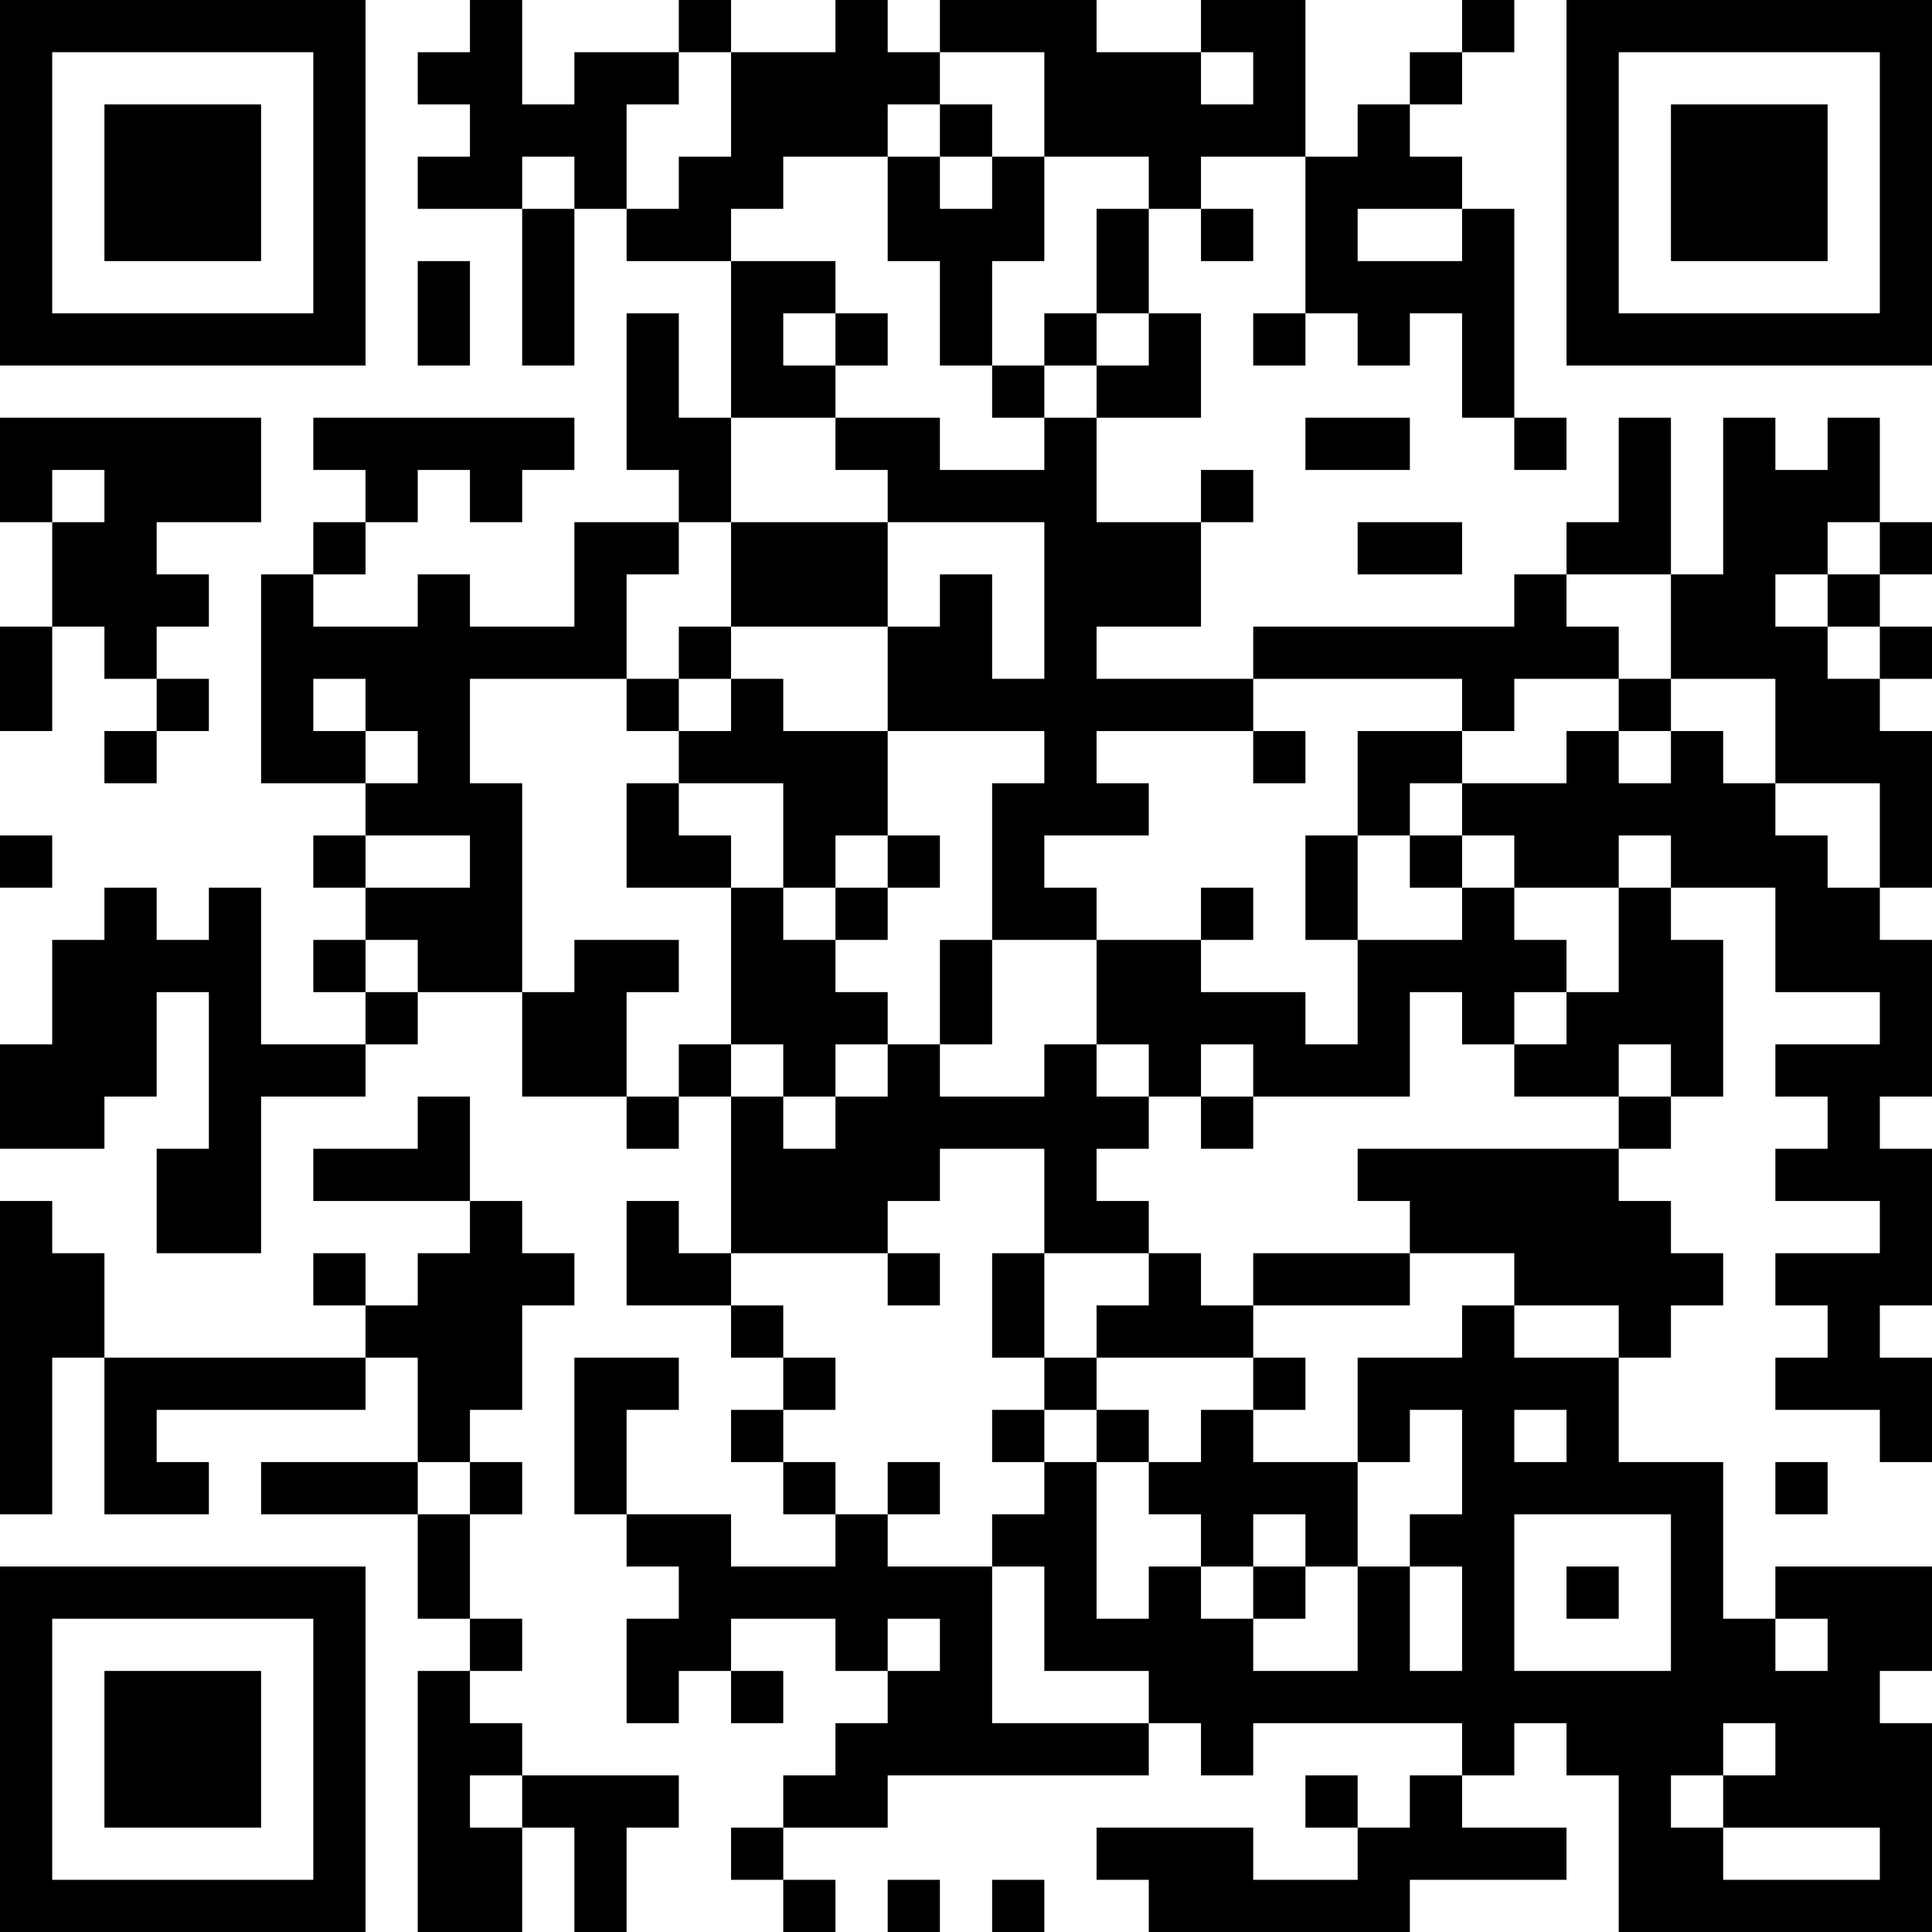 <?xml version="1.0" encoding="UTF-8"?>
<svg xmlns="http://www.w3.org/2000/svg" version="1.1" width="400" height="400" viewBox="0 0 400 400"><rect x="0" y="0" width="400" height="400" fill="#ffffff"/><g transform="scale(10.811)"><g transform="translate(0,0)"><path fill-rule="evenodd" d="M9 0L9 1L8 1L8 2L9 2L9 3L8 3L8 4L10 4L10 7L11 7L11 4L12 4L12 5L14 5L14 8L13 8L13 6L12 6L12 9L13 9L13 10L11 10L11 12L9 12L9 11L8 11L8 12L6 12L6 11L7 11L7 10L8 10L8 9L9 9L9 10L10 10L10 9L11 9L11 8L6 8L6 9L7 9L7 10L6 10L6 11L5 11L5 15L7 15L7 16L6 16L6 17L7 17L7 18L6 18L6 19L7 19L7 20L5 20L5 17L4 17L4 18L3 18L3 17L2 17L2 18L1 18L1 20L0 20L0 22L2 22L2 21L3 21L3 19L4 19L4 22L3 22L3 24L5 24L5 21L7 21L7 20L8 20L8 19L10 19L10 21L12 21L12 22L13 22L13 21L14 21L14 24L13 24L13 23L12 23L12 25L14 25L14 26L15 26L15 27L14 27L14 28L15 28L15 29L16 29L16 30L14 30L14 29L12 29L12 27L13 27L13 26L11 26L11 29L12 29L12 30L13 30L13 31L12 31L12 33L13 33L13 32L14 32L14 33L15 33L15 32L14 32L14 31L16 31L16 32L17 32L17 33L16 33L16 34L15 34L15 35L14 35L14 36L15 36L15 37L16 37L16 36L15 36L15 35L17 35L17 34L22 34L22 33L23 33L23 34L24 34L24 33L28 33L28 34L27 34L27 35L26 35L26 34L25 34L25 35L26 35L26 36L24 36L24 35L21 35L21 36L22 36L22 37L27 37L27 36L30 36L30 35L28 35L28 34L29 34L29 33L30 33L30 34L31 34L31 37L37 37L37 33L36 33L36 32L37 32L37 30L34 30L34 31L33 31L33 28L31 28L31 26L32 26L32 25L33 25L33 24L32 24L32 23L31 23L31 22L32 22L32 21L33 21L33 18L32 18L32 17L34 17L34 19L36 19L36 20L34 20L34 21L35 21L35 22L34 22L34 23L36 23L36 24L34 24L34 25L35 25L35 26L34 26L34 27L36 27L36 28L37 28L37 26L36 26L36 25L37 25L37 22L36 22L36 21L37 21L37 18L36 18L36 17L37 17L37 14L36 14L36 13L37 13L37 12L36 12L36 11L37 11L37 10L36 10L36 8L35 8L35 9L34 9L34 8L33 8L33 11L32 11L32 8L31 8L31 10L30 10L30 11L29 11L29 12L24 12L24 13L21 13L21 12L23 12L23 10L24 10L24 9L23 9L23 10L21 10L21 8L23 8L23 6L22 6L22 4L23 4L23 5L24 5L24 4L23 4L23 3L25 3L25 6L24 6L24 7L25 7L25 6L26 6L26 7L27 7L27 6L28 6L28 8L29 8L29 9L30 9L30 8L29 8L29 4L28 4L28 3L27 3L27 2L28 2L28 1L29 1L29 0L28 0L28 1L27 1L27 2L26 2L26 3L25 3L25 0L23 0L23 1L21 1L21 0L18 0L18 1L17 1L17 0L16 0L16 1L14 1L14 0L13 0L13 1L11 1L11 2L10 2L10 0ZM13 1L13 2L12 2L12 4L13 4L13 3L14 3L14 1ZM18 1L18 2L17 2L17 3L15 3L15 4L14 4L14 5L16 5L16 6L15 6L15 7L16 7L16 8L14 8L14 10L13 10L13 11L12 11L12 13L9 13L9 15L10 15L10 19L11 19L11 18L13 18L13 19L12 19L12 21L13 21L13 20L14 20L14 21L15 21L15 22L16 22L16 21L17 21L17 20L18 20L18 21L20 21L20 20L21 20L21 21L22 21L22 22L21 22L21 23L22 23L22 24L20 24L20 22L18 22L18 23L17 23L17 24L14 24L14 25L15 25L15 26L16 26L16 27L15 27L15 28L16 28L16 29L17 29L17 30L19 30L19 33L22 33L22 32L20 32L20 30L19 30L19 29L20 29L20 28L21 28L21 31L22 31L22 30L23 30L23 31L24 31L24 32L26 32L26 30L27 30L27 32L28 32L28 30L27 30L27 29L28 29L28 27L27 27L27 28L26 28L26 26L28 26L28 25L29 25L29 26L31 26L31 25L29 25L29 24L27 24L27 23L26 23L26 22L31 22L31 21L32 21L32 20L31 20L31 21L29 21L29 20L30 20L30 19L31 19L31 17L32 17L32 16L31 16L31 17L29 17L29 16L28 16L28 15L30 15L30 14L31 14L31 15L32 15L32 14L33 14L33 15L34 15L34 16L35 16L35 17L36 17L36 15L34 15L34 13L32 13L32 11L30 11L30 12L31 12L31 13L29 13L29 14L28 14L28 13L24 13L24 14L21 14L21 15L22 15L22 16L20 16L20 17L21 17L21 18L19 18L19 15L20 15L20 14L17 14L17 12L18 12L18 11L19 11L19 13L20 13L20 10L17 10L17 9L16 9L16 8L18 8L18 9L20 9L20 8L21 8L21 7L22 7L22 6L21 6L21 4L22 4L22 3L20 3L20 1ZM23 1L23 2L24 2L24 1ZM18 2L18 3L17 3L17 5L18 5L18 7L19 7L19 8L20 8L20 7L21 7L21 6L20 6L20 7L19 7L19 5L20 5L20 3L19 3L19 2ZM10 3L10 4L11 4L11 3ZM18 3L18 4L19 4L19 3ZM26 4L26 5L28 5L28 4ZM8 5L8 7L9 7L9 5ZM16 6L16 7L17 7L17 6ZM0 8L0 10L1 10L1 12L0 12L0 14L1 14L1 12L2 12L2 13L3 13L3 14L2 14L2 15L3 15L3 14L4 14L4 13L3 13L3 12L4 12L4 11L3 11L3 10L5 10L5 8ZM25 8L25 9L27 9L27 8ZM1 9L1 10L2 10L2 9ZM14 10L14 12L13 12L13 13L12 13L12 14L13 14L13 15L12 15L12 17L14 17L14 20L15 20L15 21L16 21L16 20L17 20L17 19L16 19L16 18L17 18L17 17L18 17L18 16L17 16L17 14L15 14L15 13L14 13L14 12L17 12L17 10ZM26 10L26 11L28 11L28 10ZM35 10L35 11L34 11L34 12L35 12L35 13L36 13L36 12L35 12L35 11L36 11L36 10ZM6 13L6 14L7 14L7 15L8 15L8 14L7 14L7 13ZM13 13L13 14L14 14L14 13ZM31 13L31 14L32 14L32 13ZM24 14L24 15L25 15L25 14ZM26 14L26 16L25 16L25 18L26 18L26 20L25 20L25 19L23 19L23 18L24 18L24 17L23 17L23 18L21 18L21 20L22 20L22 21L23 21L23 22L24 22L24 21L27 21L27 19L28 19L28 20L29 20L29 19L30 19L30 18L29 18L29 17L28 17L28 16L27 16L27 15L28 15L28 14ZM13 15L13 16L14 16L14 17L15 17L15 18L16 18L16 17L17 17L17 16L16 16L16 17L15 17L15 15ZM0 16L0 17L1 17L1 16ZM7 16L7 17L9 17L9 16ZM26 16L26 18L28 18L28 17L27 17L27 16ZM7 18L7 19L8 19L8 18ZM18 18L18 20L19 20L19 18ZM23 20L23 21L24 21L24 20ZM8 21L8 22L6 22L6 23L9 23L9 24L8 24L8 25L7 25L7 24L6 24L6 25L7 25L7 26L2 26L2 24L1 24L1 23L0 23L0 29L1 29L1 26L2 26L2 29L4 29L4 28L3 28L3 27L7 27L7 26L8 26L8 28L5 28L5 29L8 29L8 31L9 31L9 32L8 32L8 37L10 37L10 35L11 35L11 37L12 37L12 35L13 35L13 34L10 34L10 33L9 33L9 32L10 32L10 31L9 31L9 29L10 29L10 28L9 28L9 27L10 27L10 25L11 25L11 24L10 24L10 23L9 23L9 21ZM17 24L17 25L18 25L18 24ZM19 24L19 26L20 26L20 27L19 27L19 28L20 28L20 27L21 27L21 28L22 28L22 29L23 29L23 30L24 30L24 31L25 31L25 30L26 30L26 28L24 28L24 27L25 27L25 26L24 26L24 25L27 25L27 24L24 24L24 25L23 25L23 24L22 24L22 25L21 25L21 26L20 26L20 24ZM21 26L21 27L22 27L22 28L23 28L23 27L24 27L24 26ZM29 27L29 28L30 28L30 27ZM8 28L8 29L9 29L9 28ZM17 28L17 29L18 29L18 28ZM34 28L34 29L35 29L35 28ZM24 29L24 30L25 30L25 29ZM29 29L29 32L32 32L32 29ZM30 30L30 31L31 31L31 30ZM17 31L17 32L18 32L18 31ZM34 31L34 32L35 32L35 31ZM33 33L33 34L32 34L32 35L33 35L33 36L36 36L36 35L33 35L33 34L34 34L34 33ZM9 34L9 35L10 35L10 34ZM17 36L17 37L18 37L18 36ZM19 36L19 37L20 37L20 36ZM0 0L0 7L7 7L7 0ZM1 1L1 6L6 6L6 1ZM2 2L2 5L5 5L5 2ZM30 0L30 7L37 7L37 0ZM31 1L31 6L36 6L36 1ZM32 2L32 5L35 5L35 2ZM0 30L0 37L7 37L7 30ZM1 31L1 36L6 36L6 31ZM2 32L2 35L5 35L5 32Z" fill="#000000"/></g></g></svg>
